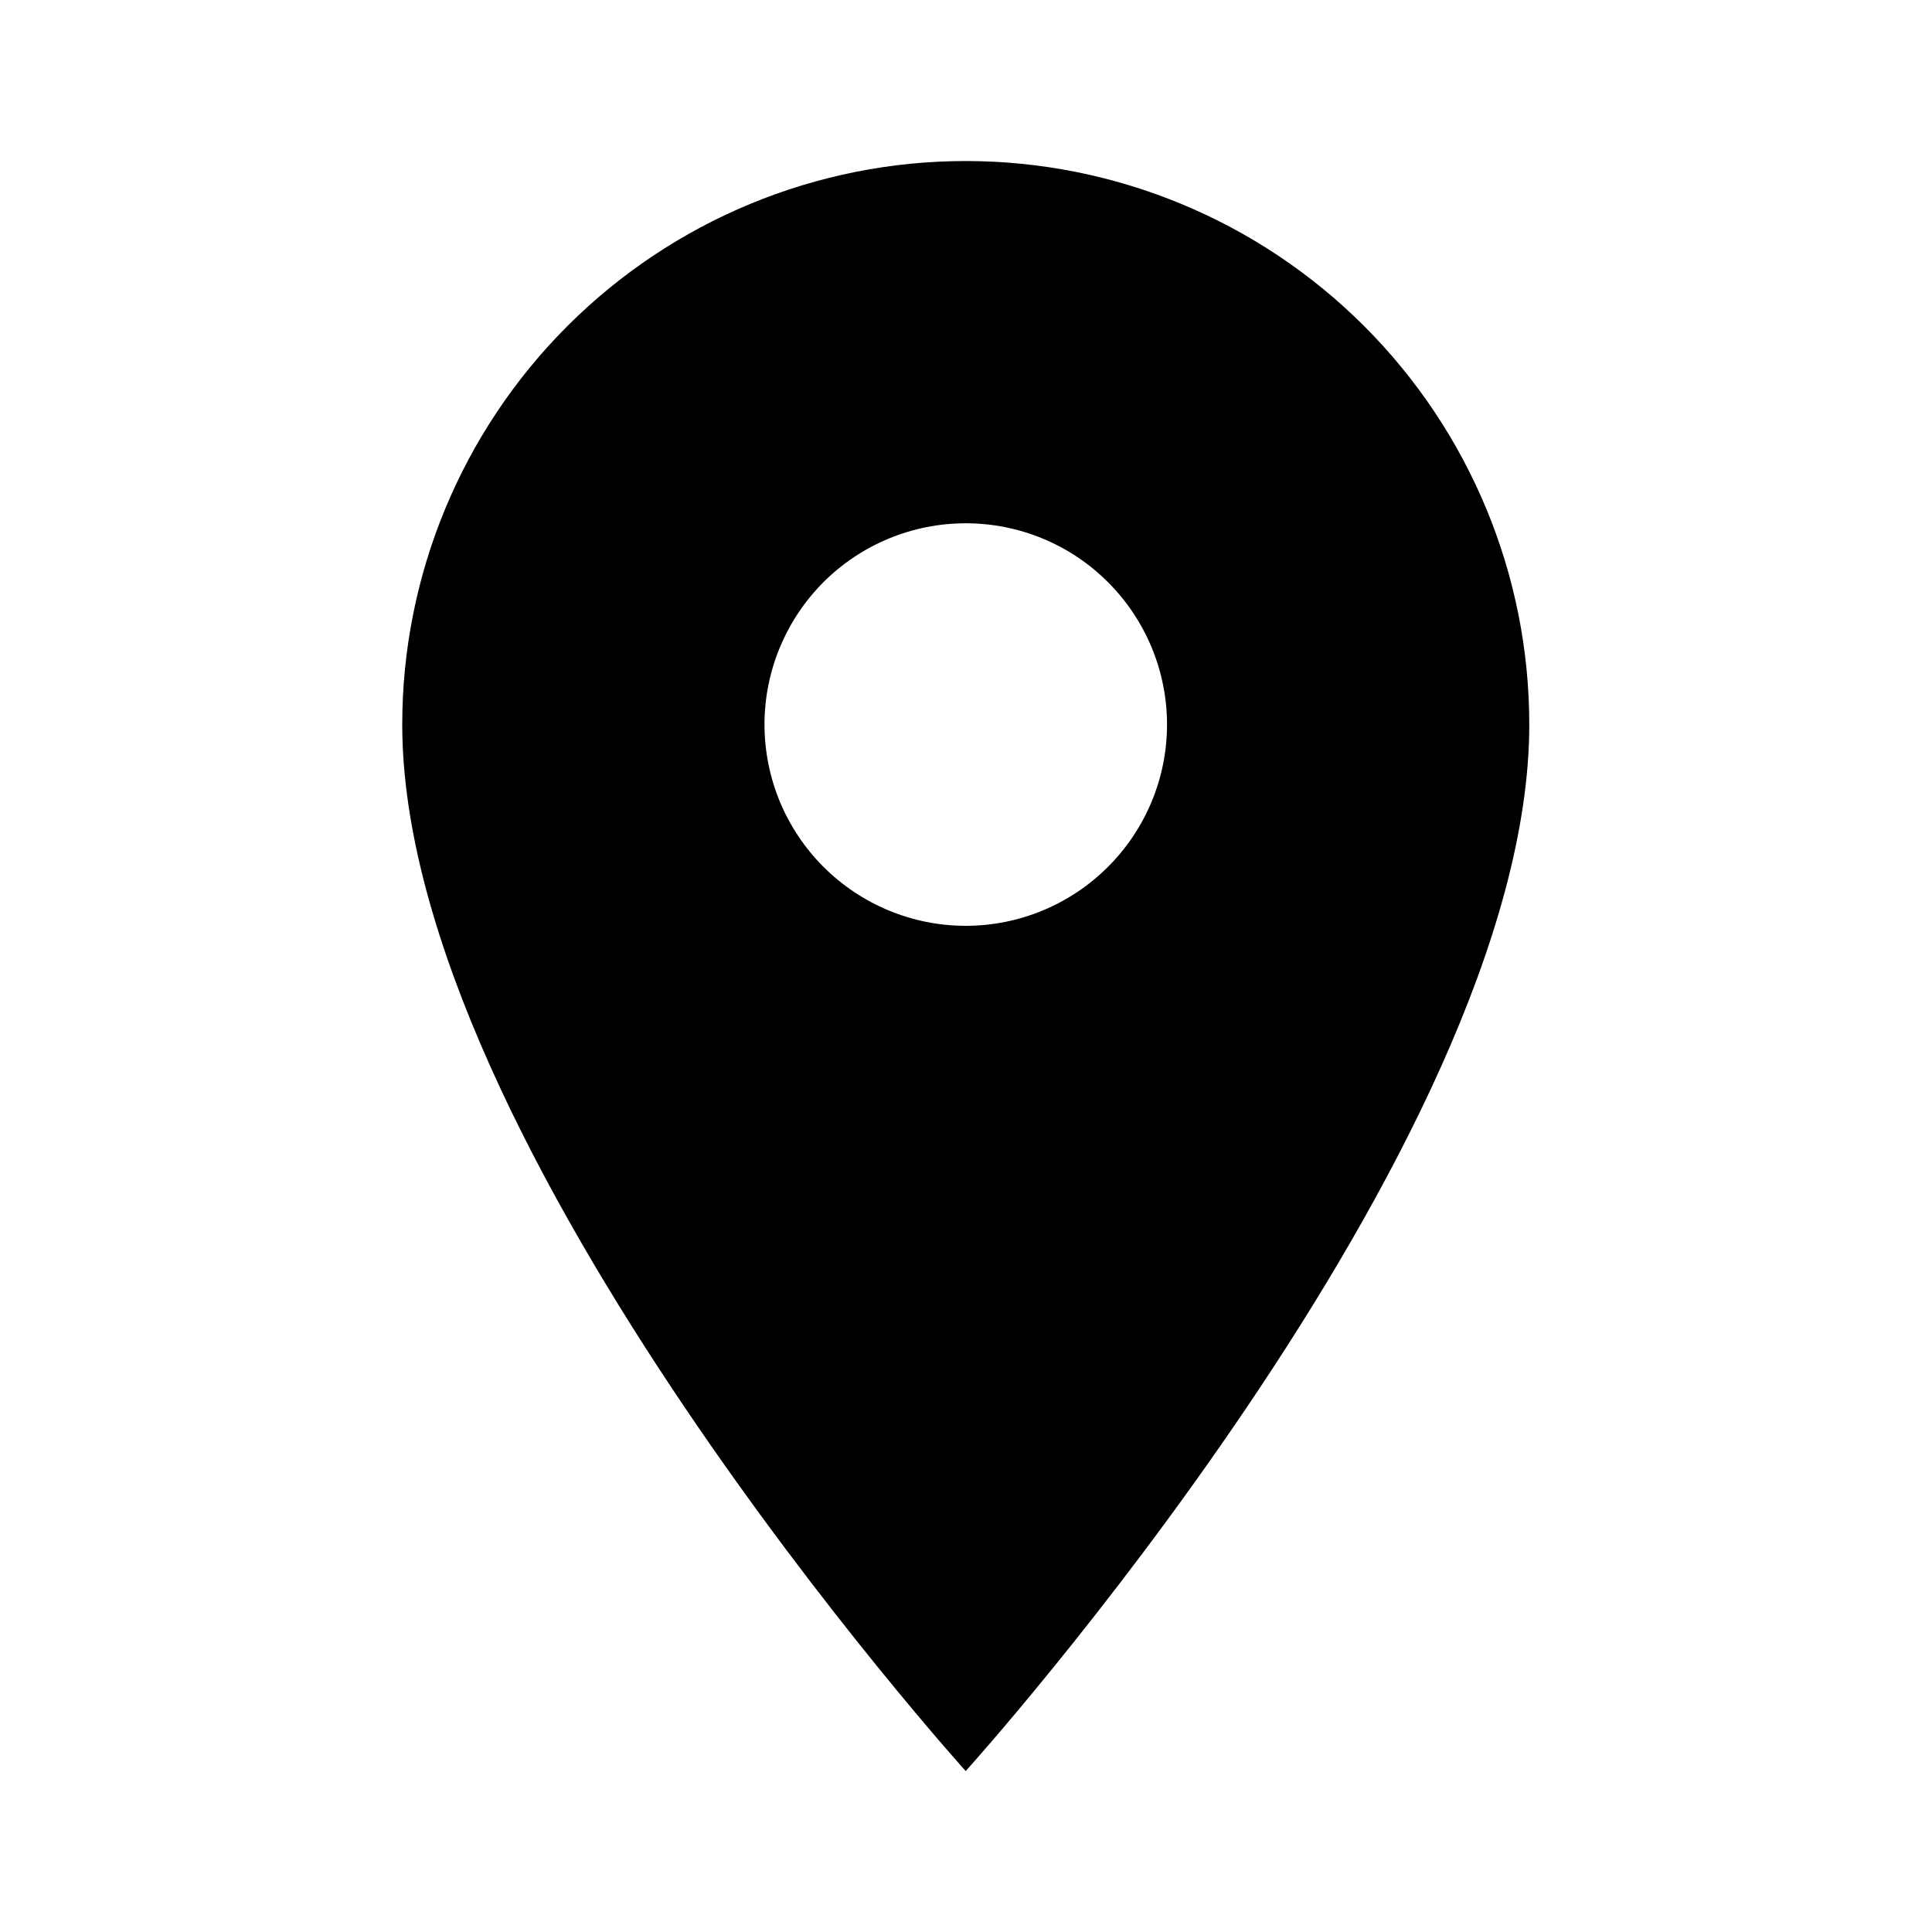 <?xml version="1.0" encoding="UTF-8"?> <svg xmlns="http://www.w3.org/2000/svg" width="20" height="20" viewBox="0 0 20 20" fill="none"> <path d="M9.997 9.584C9.445 9.584 8.915 9.364 8.524 8.973C8.134 8.583 7.914 8.053 7.914 7.5C7.914 6.948 8.134 6.418 8.524 6.027C8.915 5.636 9.445 5.417 9.997 5.417C10.55 5.417 11.08 5.636 11.47 6.027C11.861 6.418 12.081 6.948 12.081 7.5C12.081 7.774 12.027 8.045 11.922 8.298C11.817 8.55 11.664 8.78 11.47 8.973C11.277 9.167 11.047 9.32 10.795 9.425C10.542 9.53 10.271 9.584 9.997 9.584ZM9.997 1.667C8.45 1.667 6.967 2.282 5.873 3.376C4.779 4.47 4.164 5.953 4.164 7.5C4.164 11.875 9.997 18.334 9.997 18.334C9.997 18.334 15.831 11.875 15.831 7.5C15.831 5.953 15.216 4.47 14.122 3.376C13.028 2.282 11.544 1.667 9.997 1.667Z" fill="black"></path> </svg> 
